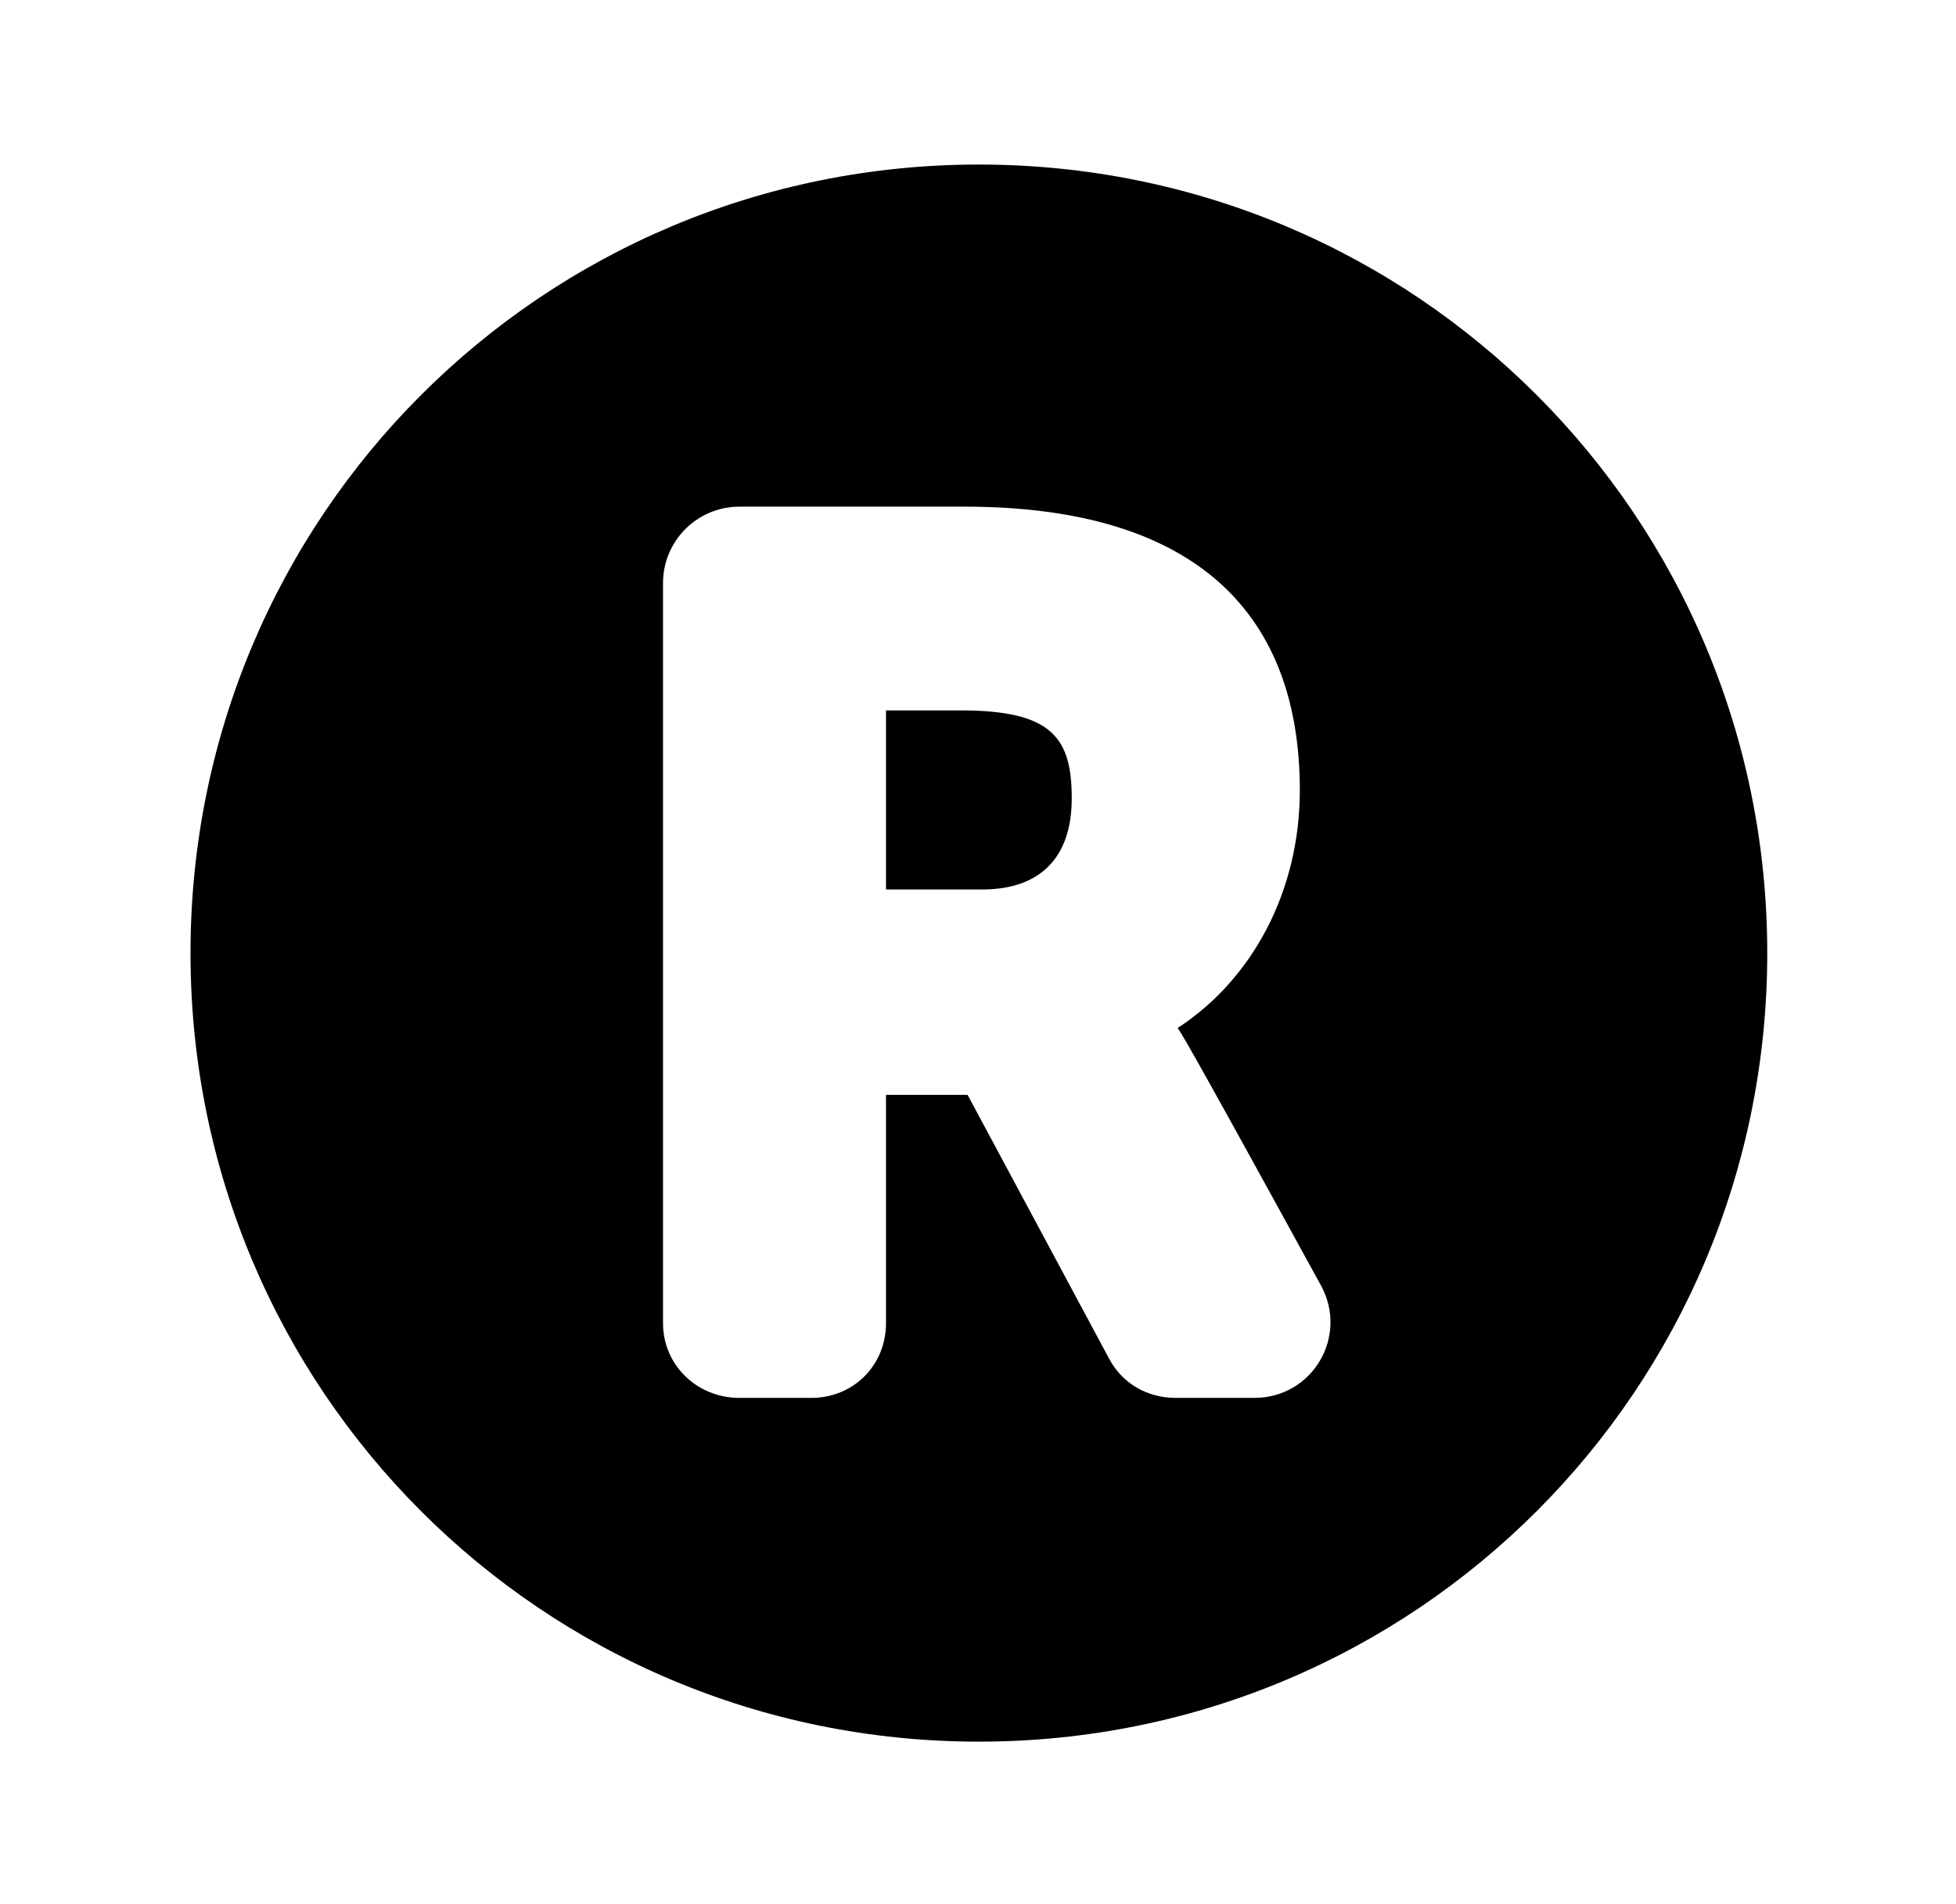 <?xml version='1.0' encoding='UTF-8'?>
<!-- This file was generated by dvisvgm 2.13.3 -->
<svg version='1.1' xmlns='http://www.w3.org/2000/svg' xmlns:xlink='http://www.w3.org/1999/xlink' viewBox='-197.873 -197.873 32.876 32'>
<title>\faRegistered</title>
<desc Packages='' CommandUnicode='U+00AE' UnicodePackages='[utf8]{inputenc}'/>
<defs>
<path id='g0-188' d='M5.549-4.682C5.549-5.051 5.43-5.22 4.872-5.22H4.413V-4.125H5.001C5.36-4.125 5.549-4.324 5.549-4.682ZM9.803-3.736C9.803-6.406 7.651-8.558 4.981-8.558S.159-6.406 .159-3.736S2.311 1.086 4.981 1.086S9.803-1.066 9.803-3.736ZM7.073-1.704C7.243-1.395 7.024-1.016 6.665-1.016H6.187C6.007-1.016 5.858-1.106 5.778-1.255L4.912-2.869H4.413V-1.474C4.413-1.215 4.214-1.016 3.955-1.016H3.517C3.258-1.016 3.049-1.215 3.049-1.474V-5.998C3.049-6.257 3.258-6.466 3.517-6.466H4.892C6.336-6.466 6.944-5.788 6.944-4.732C6.944-4.115 6.655-3.577 6.197-3.278C6.227-3.228 6.167-3.357 7.073-1.704Z'/>
</defs>
<g id='page1' transform='scale(2.748)'>
<use x='-71' y='-62.442' xlink:href='#g0-188'/>
</g>
</svg>
